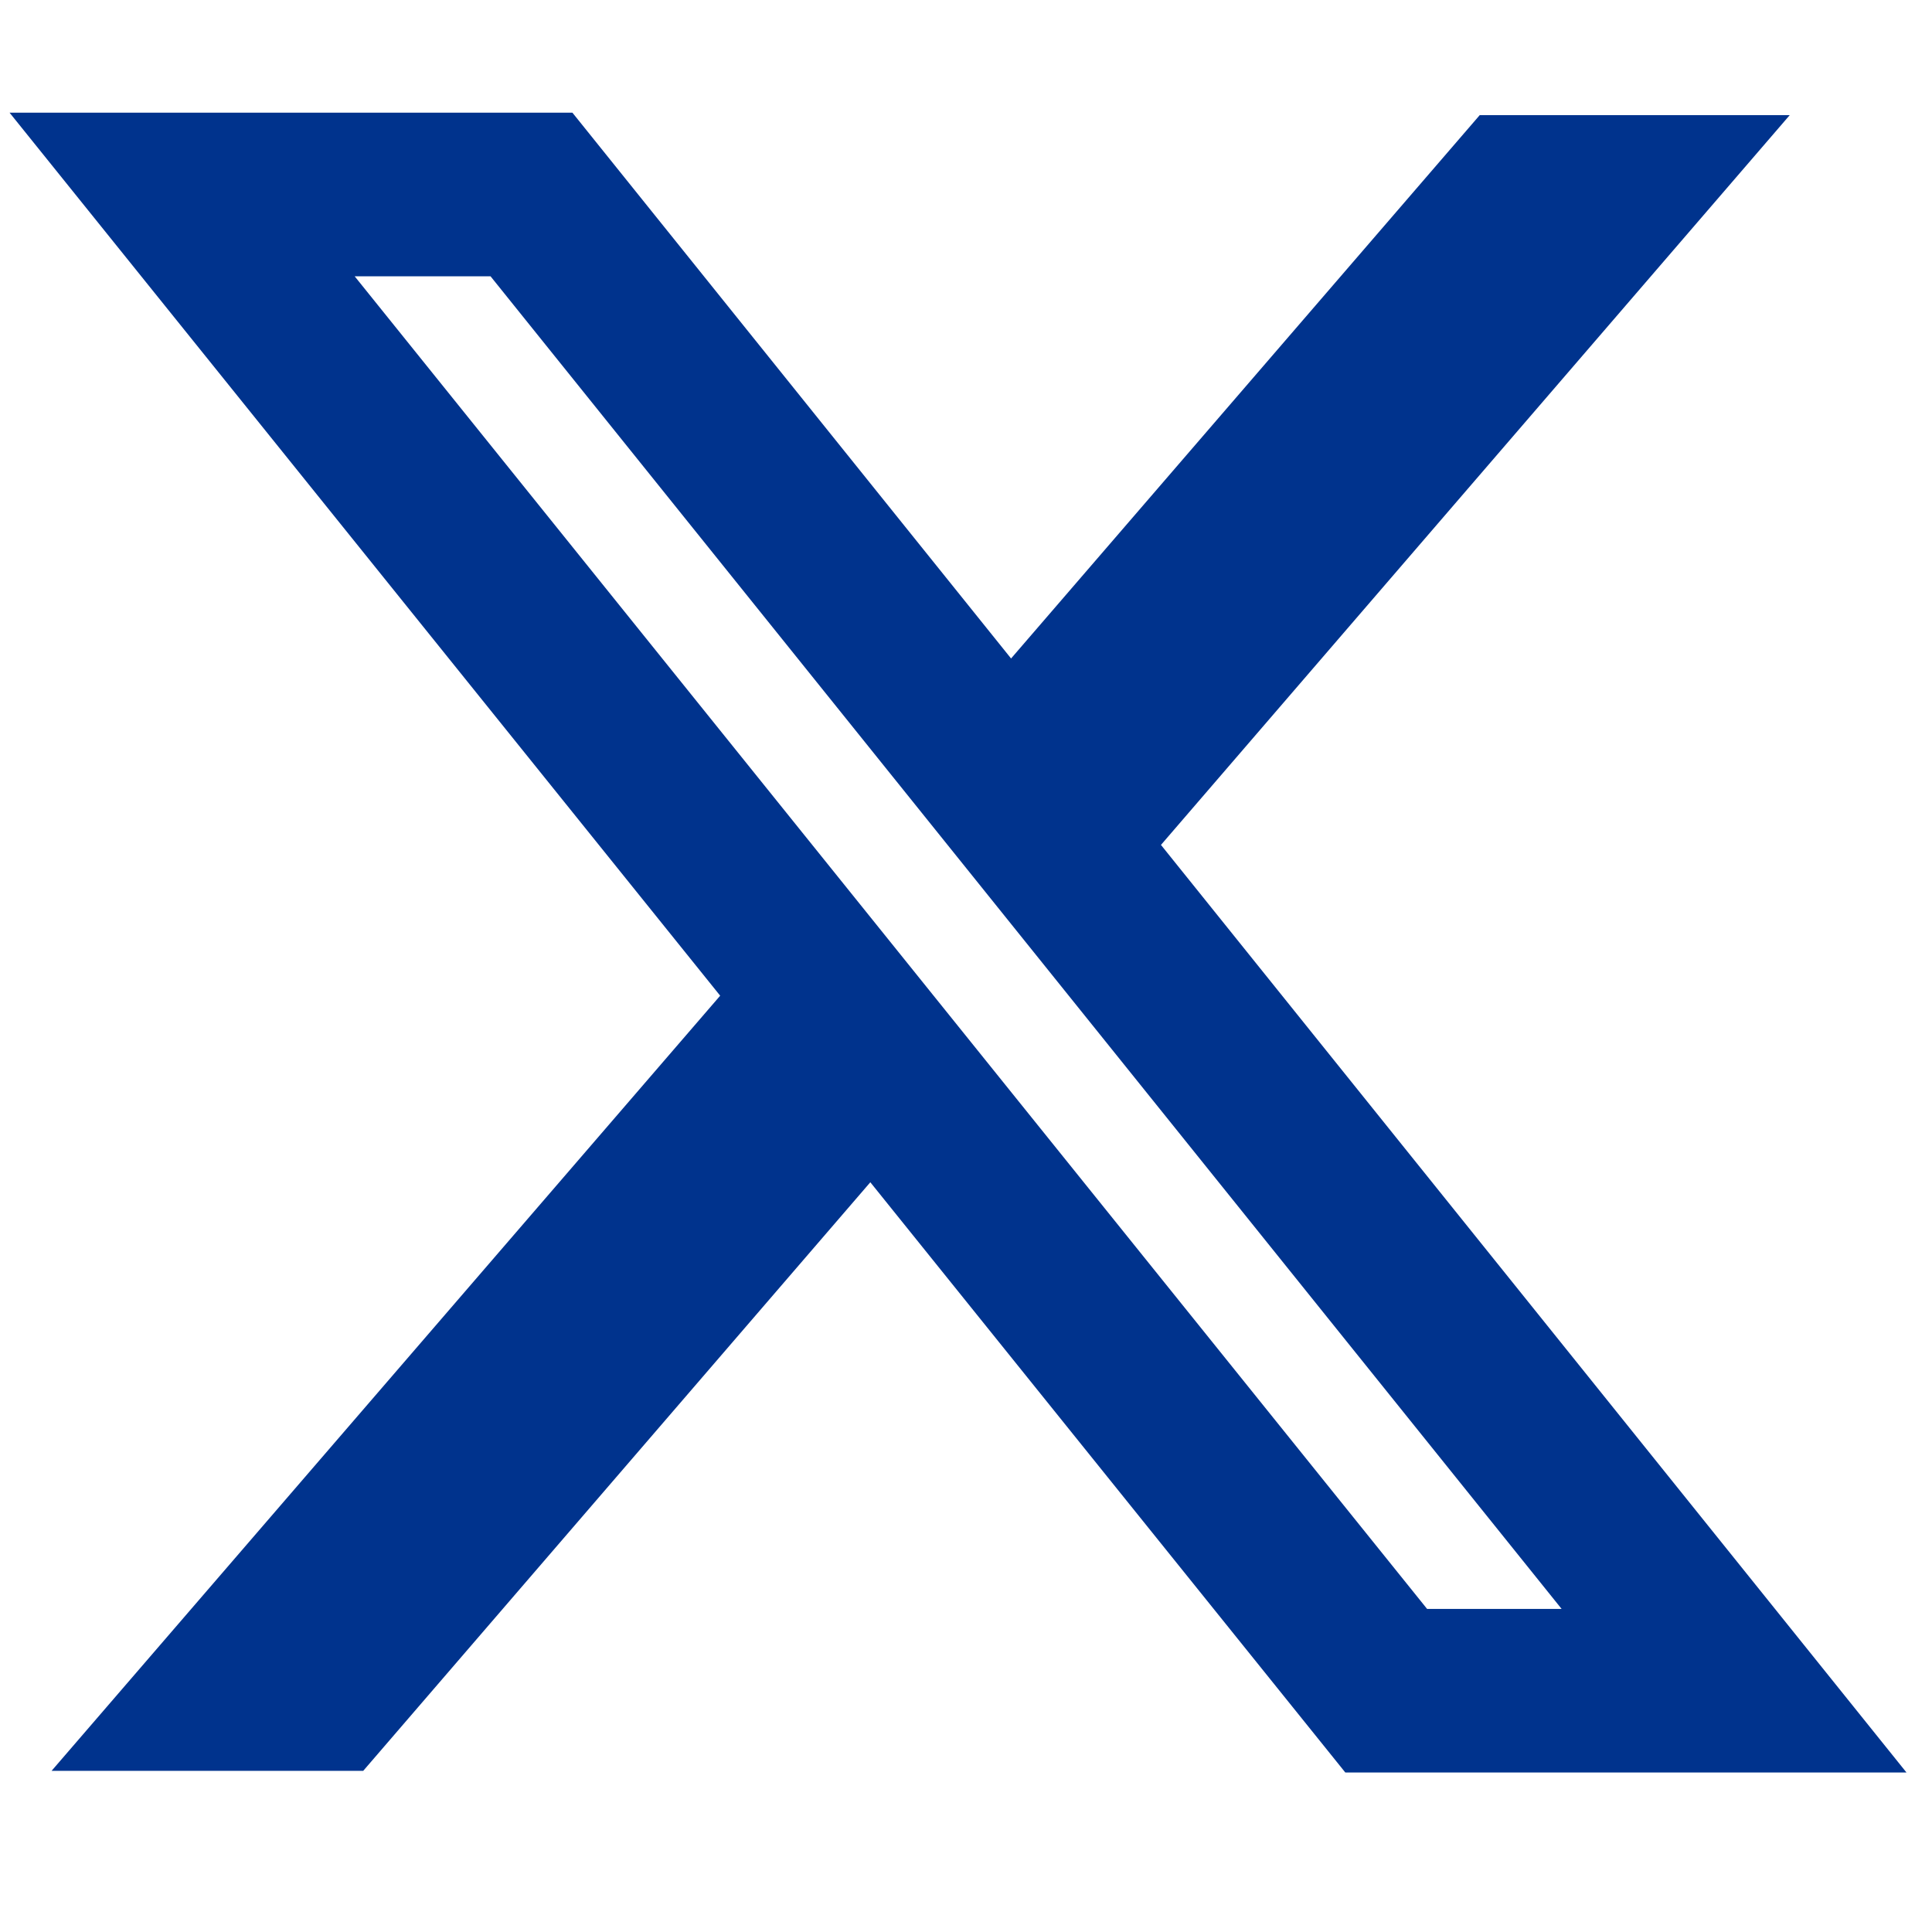 <svg width="46" height="46" viewBox="0 0 46 46" fill="none" xmlns="http://www.w3.org/2000/svg">
<path fill-rule="evenodd" clip-rule="evenodd" d="M17.147 23.707L0.228 2.683H13.629L24.073 15.678L35.231 2.742H42.612L27.642 20.117L45.392 42.202H32.031L20.722 28.149L8.648 42.163H1.228L17.147 23.707ZM33.978 38.307L8.445 6.579H11.68L37.181 38.307H33.978Z" fill="#00338D"/>
</svg>
